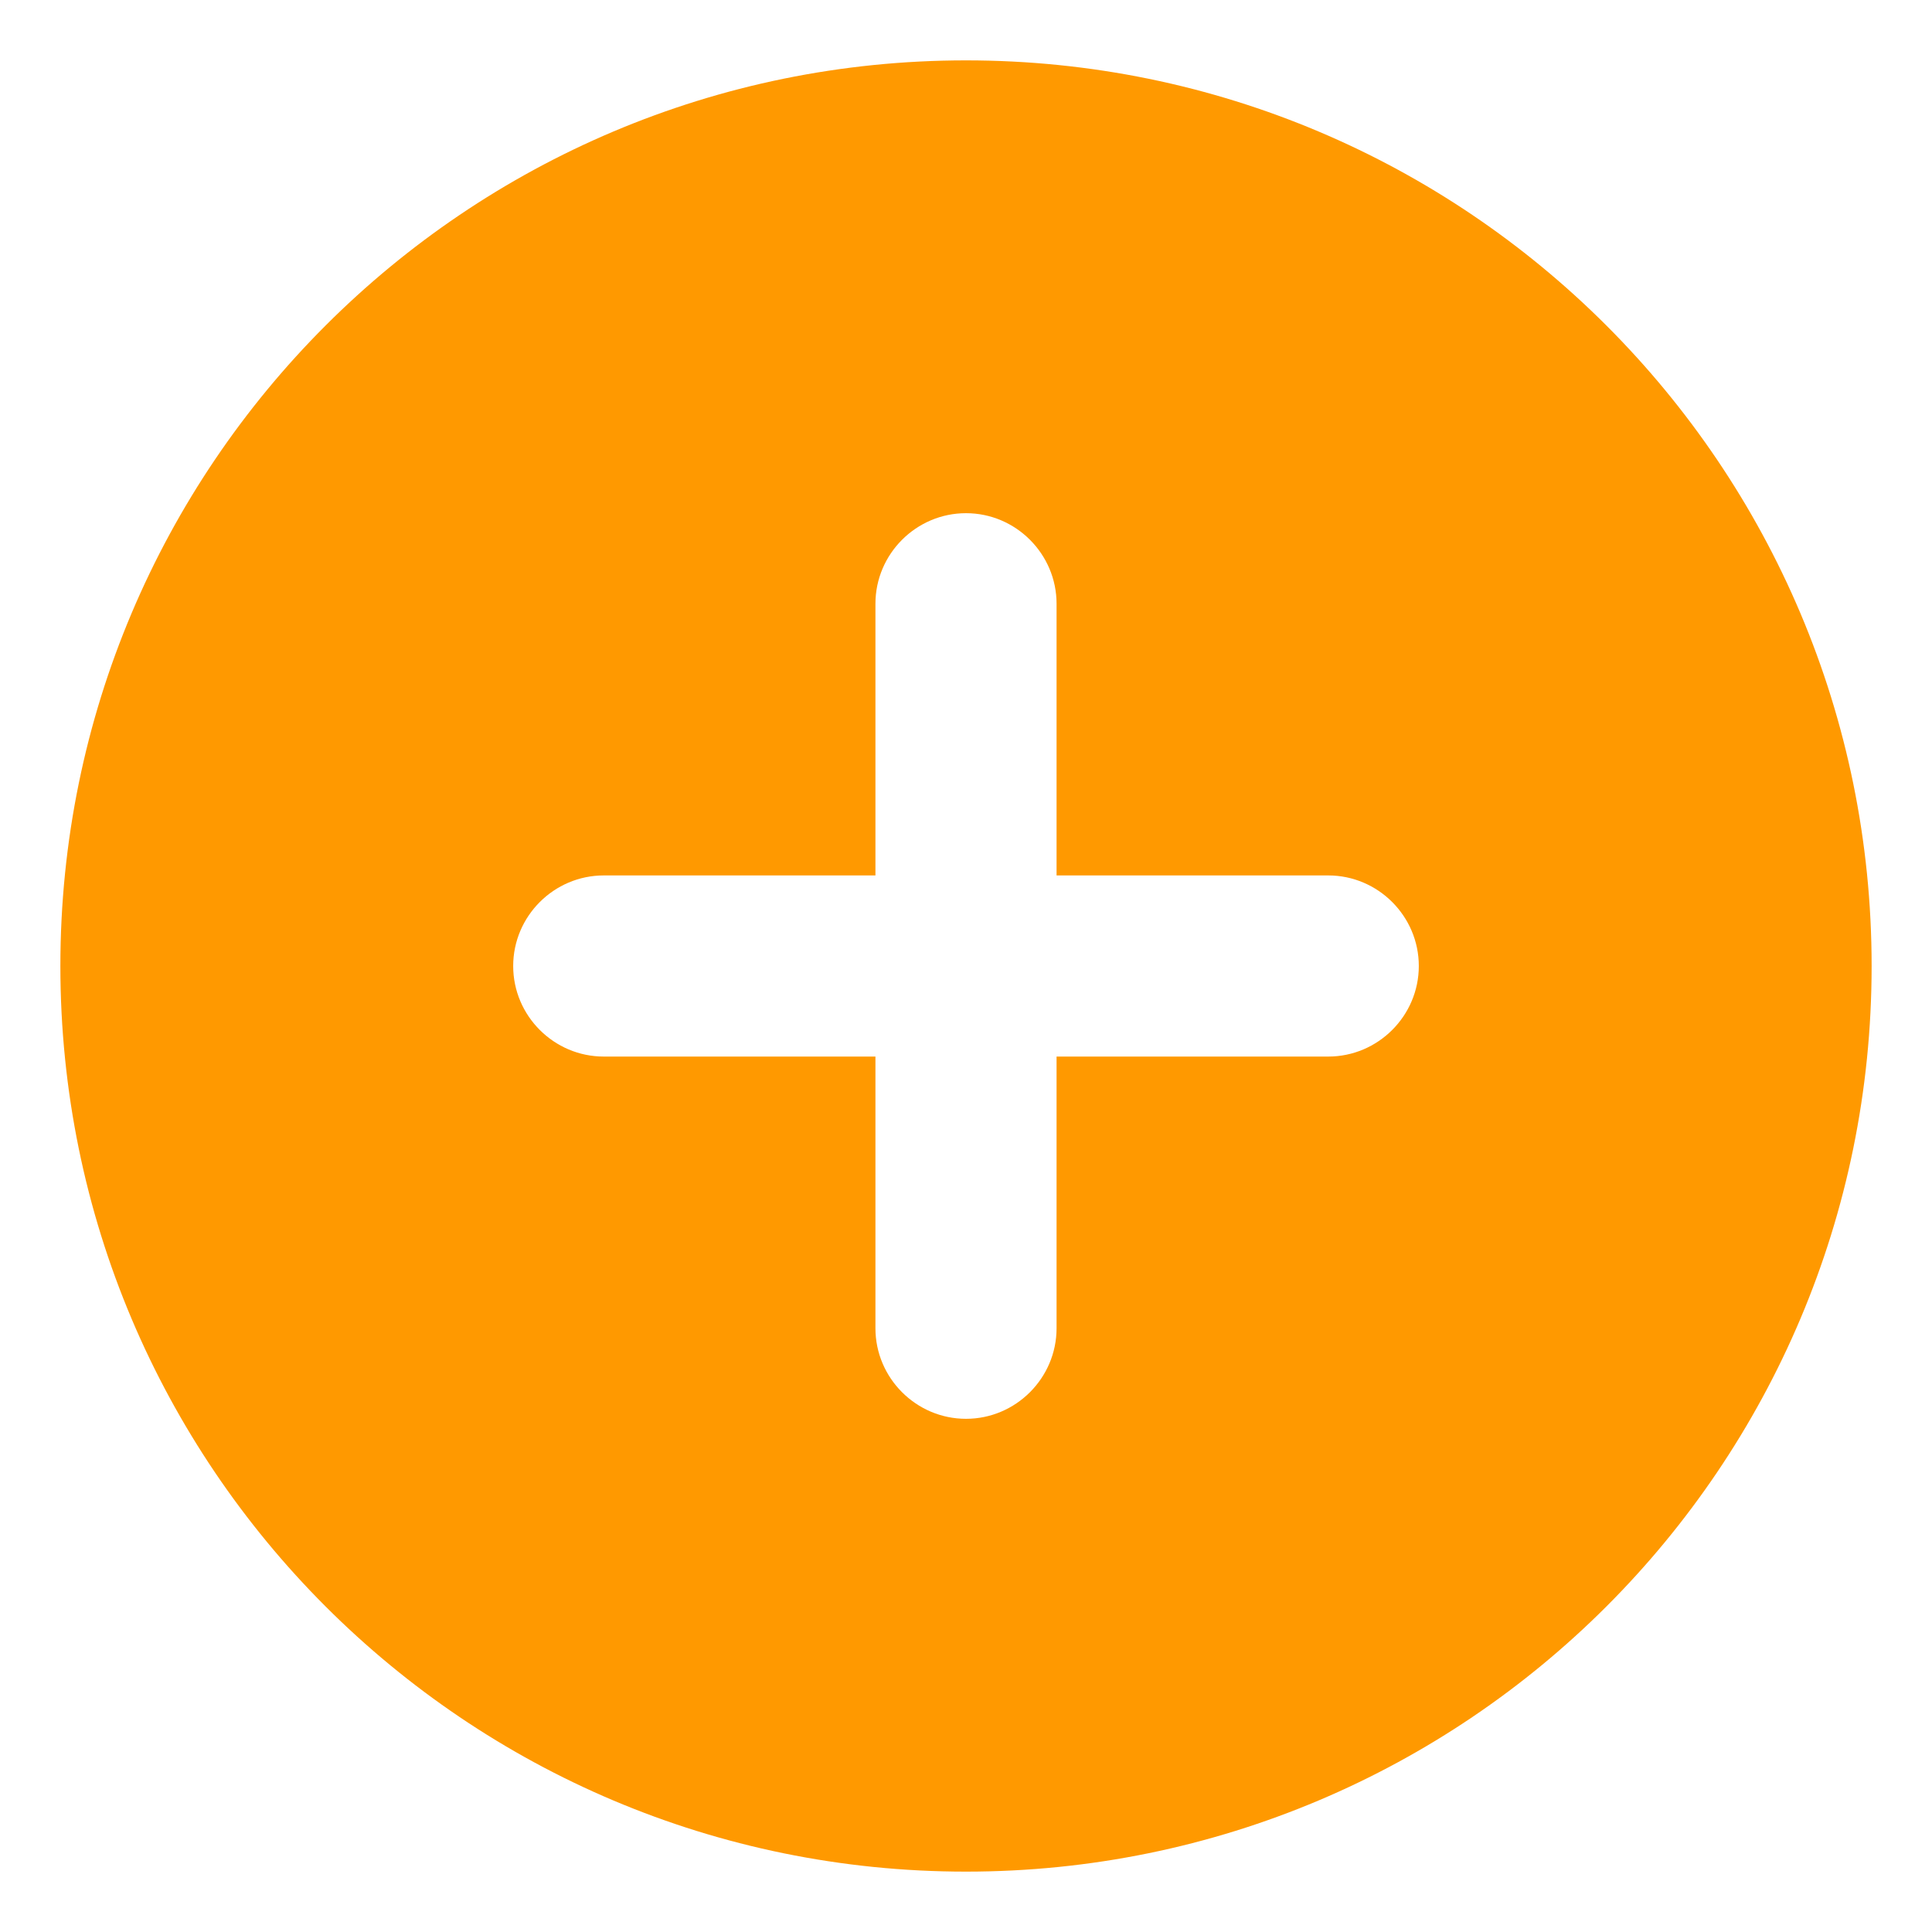 <?xml version="1.0" encoding="utf-8"?>
<!-- Generator: Adobe Illustrator 27.7.0, SVG Export Plug-In . SVG Version: 6.00 Build 0)  -->
<svg version="1.1" id="Layer_1" xmlns="http://www.w3.org/2000/svg" xmlns:xlink="http://www.w3.org/1999/xlink" x="0px" y="0px"
	 viewBox="0 0 512 512" style="enable-background:new 0 0 512 512;" xml:space="preserve">
<style type="text/css">
	.st0{fill:#ff9900;}
</style>
<path class="st0" d="M256,16C123.4,16,16,123.4,16,256s107.4,240,240,240s240-107.4,240-240S388.6,16,256,16z M352,280h-72v72
	c0,13.2-10.8,24-24,24c-13.2,0-24-10.8-24-24v-72h-72c-13.2,0-24-10.8-24-24c0-13.2,10.8-24,24-24h72v-72c0-13.2,10.8-24,24-24
	c13.2,0,24,10.8,24,24v72h72c13.2,0,24,10.8,24,24C376,269.2,365.2,280,352,280z"/>
</svg>
